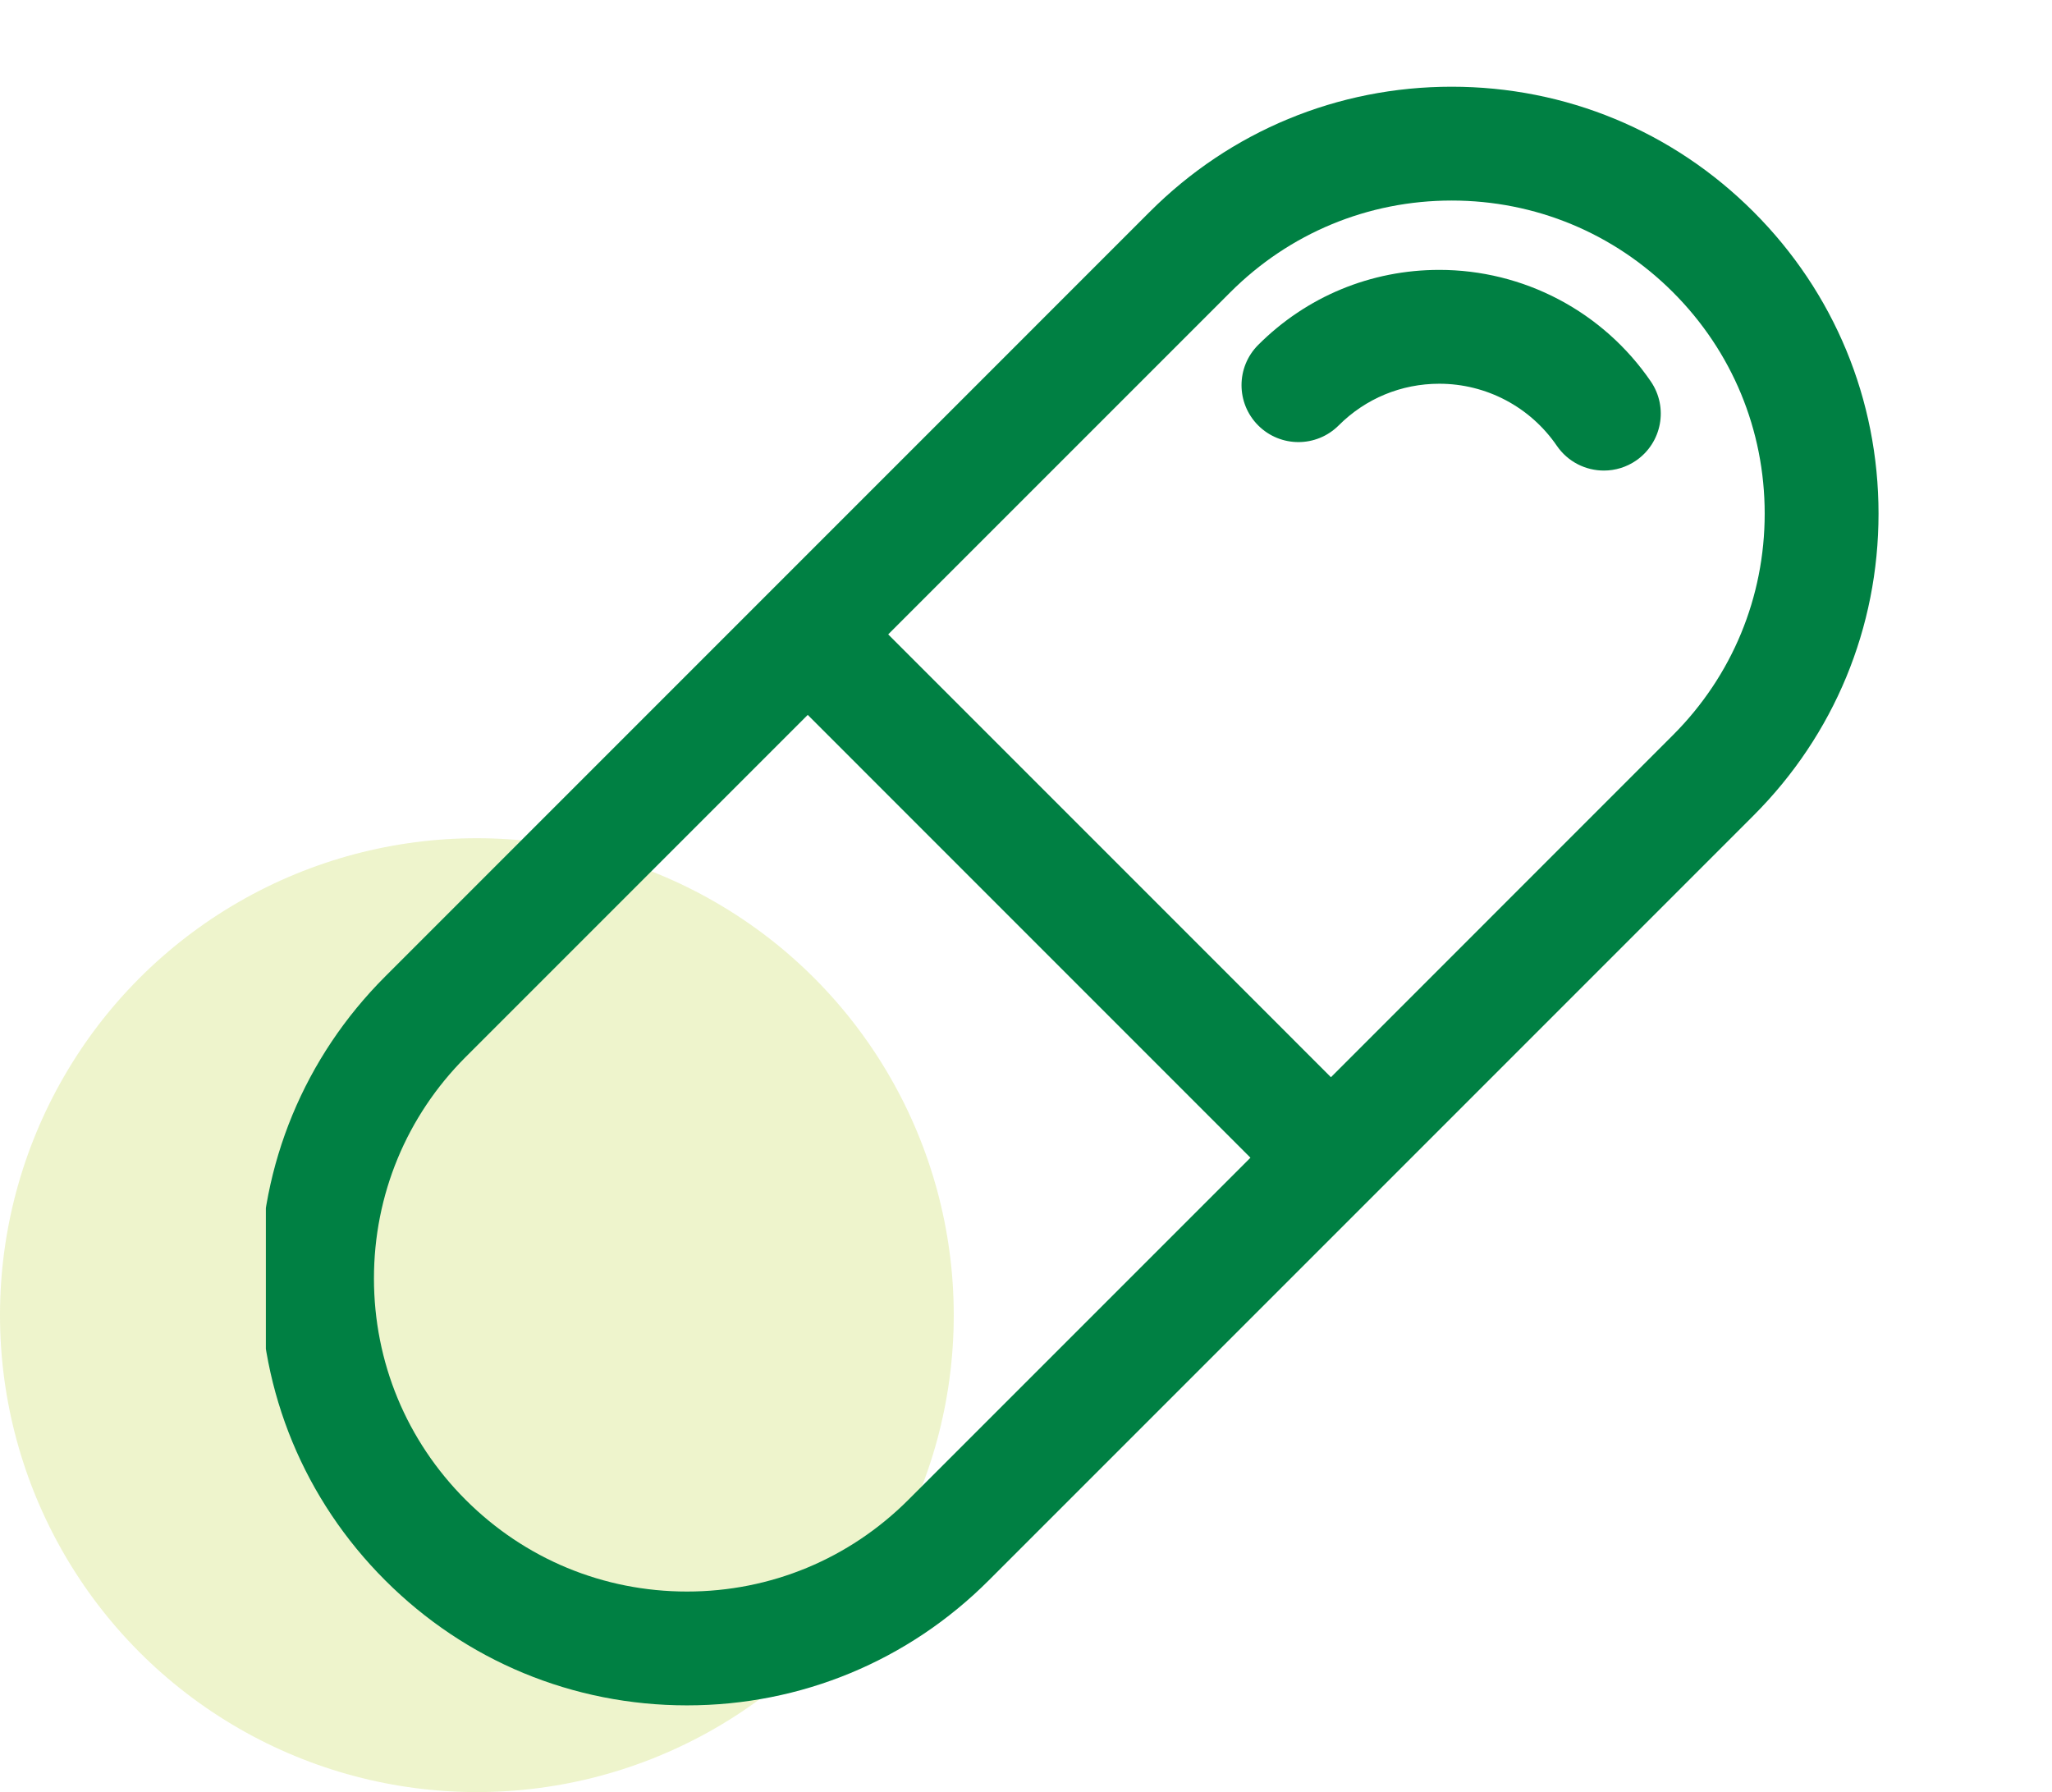 <?xml version="1.0" encoding="UTF-8"?>
<svg xmlns="http://www.w3.org/2000/svg" width="71" height="62" viewBox="0 0 71 62" fill="none">
  <circle cx="16.5" cy="45.5" r="16.5" fill="#C4DA54" fill-opacity="0.3"></circle>
  <g clip-path="url(#clip0_4496_2071)">
    <path d="M60.672 7.327C57.883 4.537 54.174 3 50.228 3C46.282 3 42.573 4.537 39.783 7.327L26.555 20.555L13.326 33.785C10.537 36.575 9 40.285 9 44.23C9 48.174 10.537 51.884 13.326 54.673C16.115 57.463 19.825 59 23.77 59C27.716 59 31.425 57.463 34.214 54.673L47.443 41.445L60.672 28.215C63.462 25.425 64.998 21.715 64.998 17.77C64.998 13.825 63.462 10.116 60.672 7.327ZM31.43 51.888C29.383 53.934 26.663 55.062 23.77 55.062C20.877 55.062 18.157 53.934 16.111 51.888C14.065 49.842 12.939 47.123 12.939 44.23C12.939 41.338 14.066 38.616 16.111 36.57L27.948 24.733L43.266 40.053L31.43 51.888ZM57.887 25.43L46.051 37.268L30.732 21.948L42.569 10.112C44.615 8.066 47.335 6.938 50.228 6.938C53.121 6.938 55.841 8.065 57.887 10.112C59.933 12.158 61.059 14.877 61.059 17.77C61.059 20.662 59.932 23.384 57.887 25.43L57.887 25.43Z" fill="#008043"></path>
    <path d="M55.495 16.28C54.867 16.28 54.25 15.98 53.868 15.424C52.947 14.078 51.427 13.276 49.801 13.276C48.485 13.276 47.25 13.787 46.319 14.718C45.549 15.487 44.303 15.487 43.534 14.718C42.765 13.949 42.765 12.702 43.534 11.933C45.208 10.258 47.433 9.337 49.801 9.337C51.242 9.337 52.662 9.688 53.938 10.361C55.213 11.034 56.304 12.007 57.119 13.197C57.733 14.095 57.504 15.32 56.606 15.936C56.279 16.16 55.892 16.28 55.495 16.28Z" fill="#008043"></path>
  </g>
  <defs>
    <clipPath id="clip0_4496_2071">
      <rect width="61" height="61" fill="white" transform="translate(9.199)"></rect>
    </clipPath>
  </defs>
</svg>
